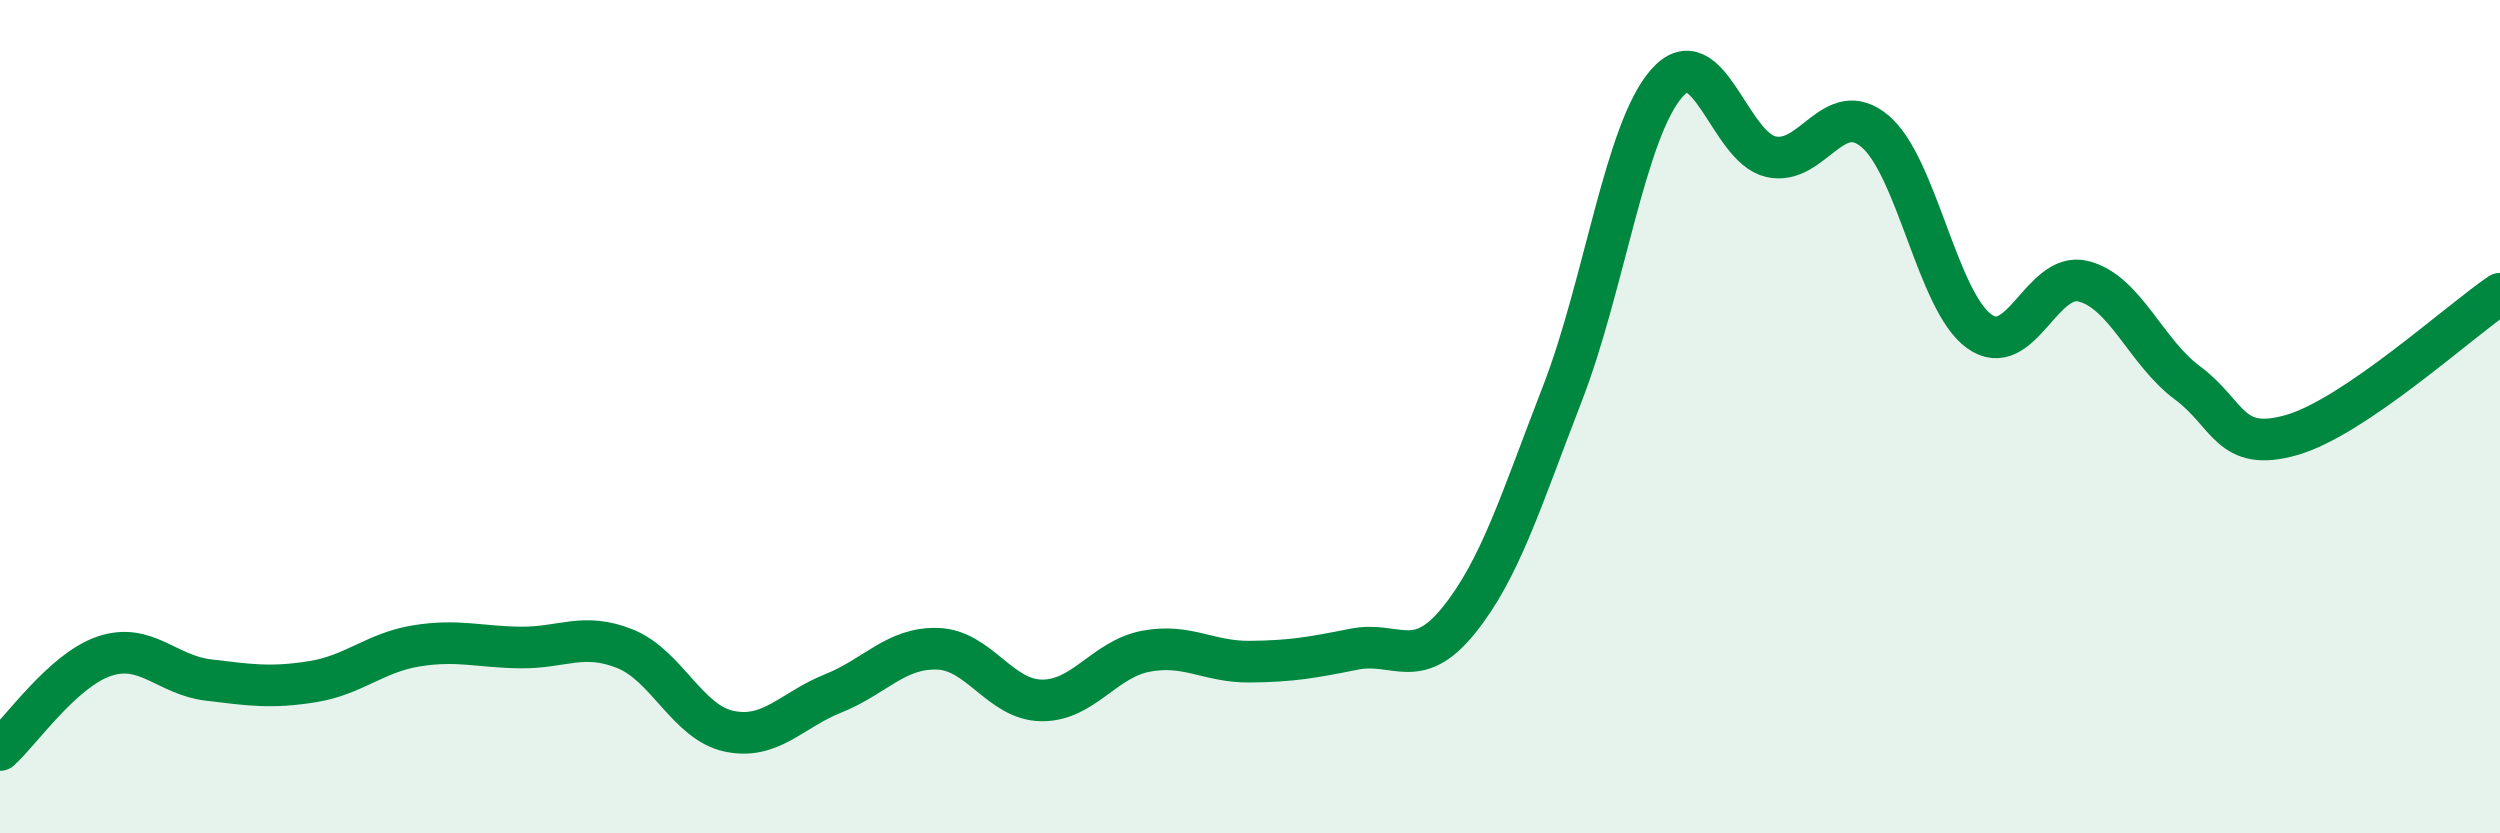 
    <svg width="60" height="20" viewBox="0 0 60 20" xmlns="http://www.w3.org/2000/svg">
      <path
        d="M 0,18 C 0.5,17.55 1.5,16.09 2.5,15.75 C 3.5,15.41 4,16.2 5,16.32 C 6,16.44 6.5,16.52 7.5,16.36 C 8.5,16.2 9,15.66 10,15.5 C 11,15.34 11.5,15.53 12.5,15.54 C 13.5,15.55 14,15.17 15,15.57 C 16,15.97 16.5,17.34 17.5,17.55 C 18.5,17.76 19,17.04 20,16.64 C 21,16.24 21.5,15.54 22.5,15.57 C 23.5,15.6 24,16.8 25,16.81 C 26,16.82 26.5,15.82 27.5,15.63 C 28.5,15.44 29,15.89 30,15.88 C 31,15.87 31.5,15.78 32.5,15.58 C 33.5,15.38 34,16.13 35,14.9 C 36,13.67 36.5,12.02 37.5,9.44 C 38.5,6.86 39,3.14 40,2 C 41,0.86 41.5,3.53 42.5,3.76 C 43.5,3.99 44,2.31 45,3.15 C 46,3.99 46.5,7.23 47.5,7.95 C 48.5,8.67 49,6.5 50,6.75 C 51,7 51.5,8.45 52.5,9.19 C 53.5,9.93 53.5,10.87 55,10.44 C 56.5,10.01 59,7.73 60,7.05L60 20L0 20Z"
        fill="#008740"
        opacity="0.1"
        stroke-linecap="round"
        stroke-linejoin="round"
      />
      <path
        d="M 0,18 C 0.5,17.55 1.5,16.09 2.5,15.75 C 3.5,15.41 4,16.2 5,16.32 C 6,16.44 6.5,16.52 7.5,16.36 C 8.5,16.2 9,15.66 10,15.5 C 11,15.34 11.5,15.53 12.5,15.54 C 13.5,15.55 14,15.17 15,15.57 C 16,15.97 16.5,17.34 17.5,17.55 C 18.5,17.76 19,17.04 20,16.64 C 21,16.24 21.5,15.54 22.5,15.57 C 23.5,15.6 24,16.8 25,16.81 C 26,16.82 26.5,15.82 27.5,15.63 C 28.5,15.44 29,15.89 30,15.88 C 31,15.87 31.5,15.78 32.5,15.58 C 33.5,15.38 34,16.13 35,14.9 C 36,13.67 36.5,12.02 37.5,9.44 C 38.5,6.86 39,3.14 40,2 C 41,0.86 41.5,3.53 42.5,3.76 C 43.5,3.99 44,2.31 45,3.15 C 46,3.99 46.5,7.23 47.5,7.95 C 48.5,8.67 49,6.5 50,6.75 C 51,7 51.5,8.45 52.5,9.19 C 53.5,9.93 53.5,10.87 55,10.44 C 56.5,10.01 59,7.73 60,7.05"
        stroke="#008740"
        stroke-width="1"
        fill="none"
        stroke-linecap="round"
        stroke-linejoin="round"
      />
    </svg>
  